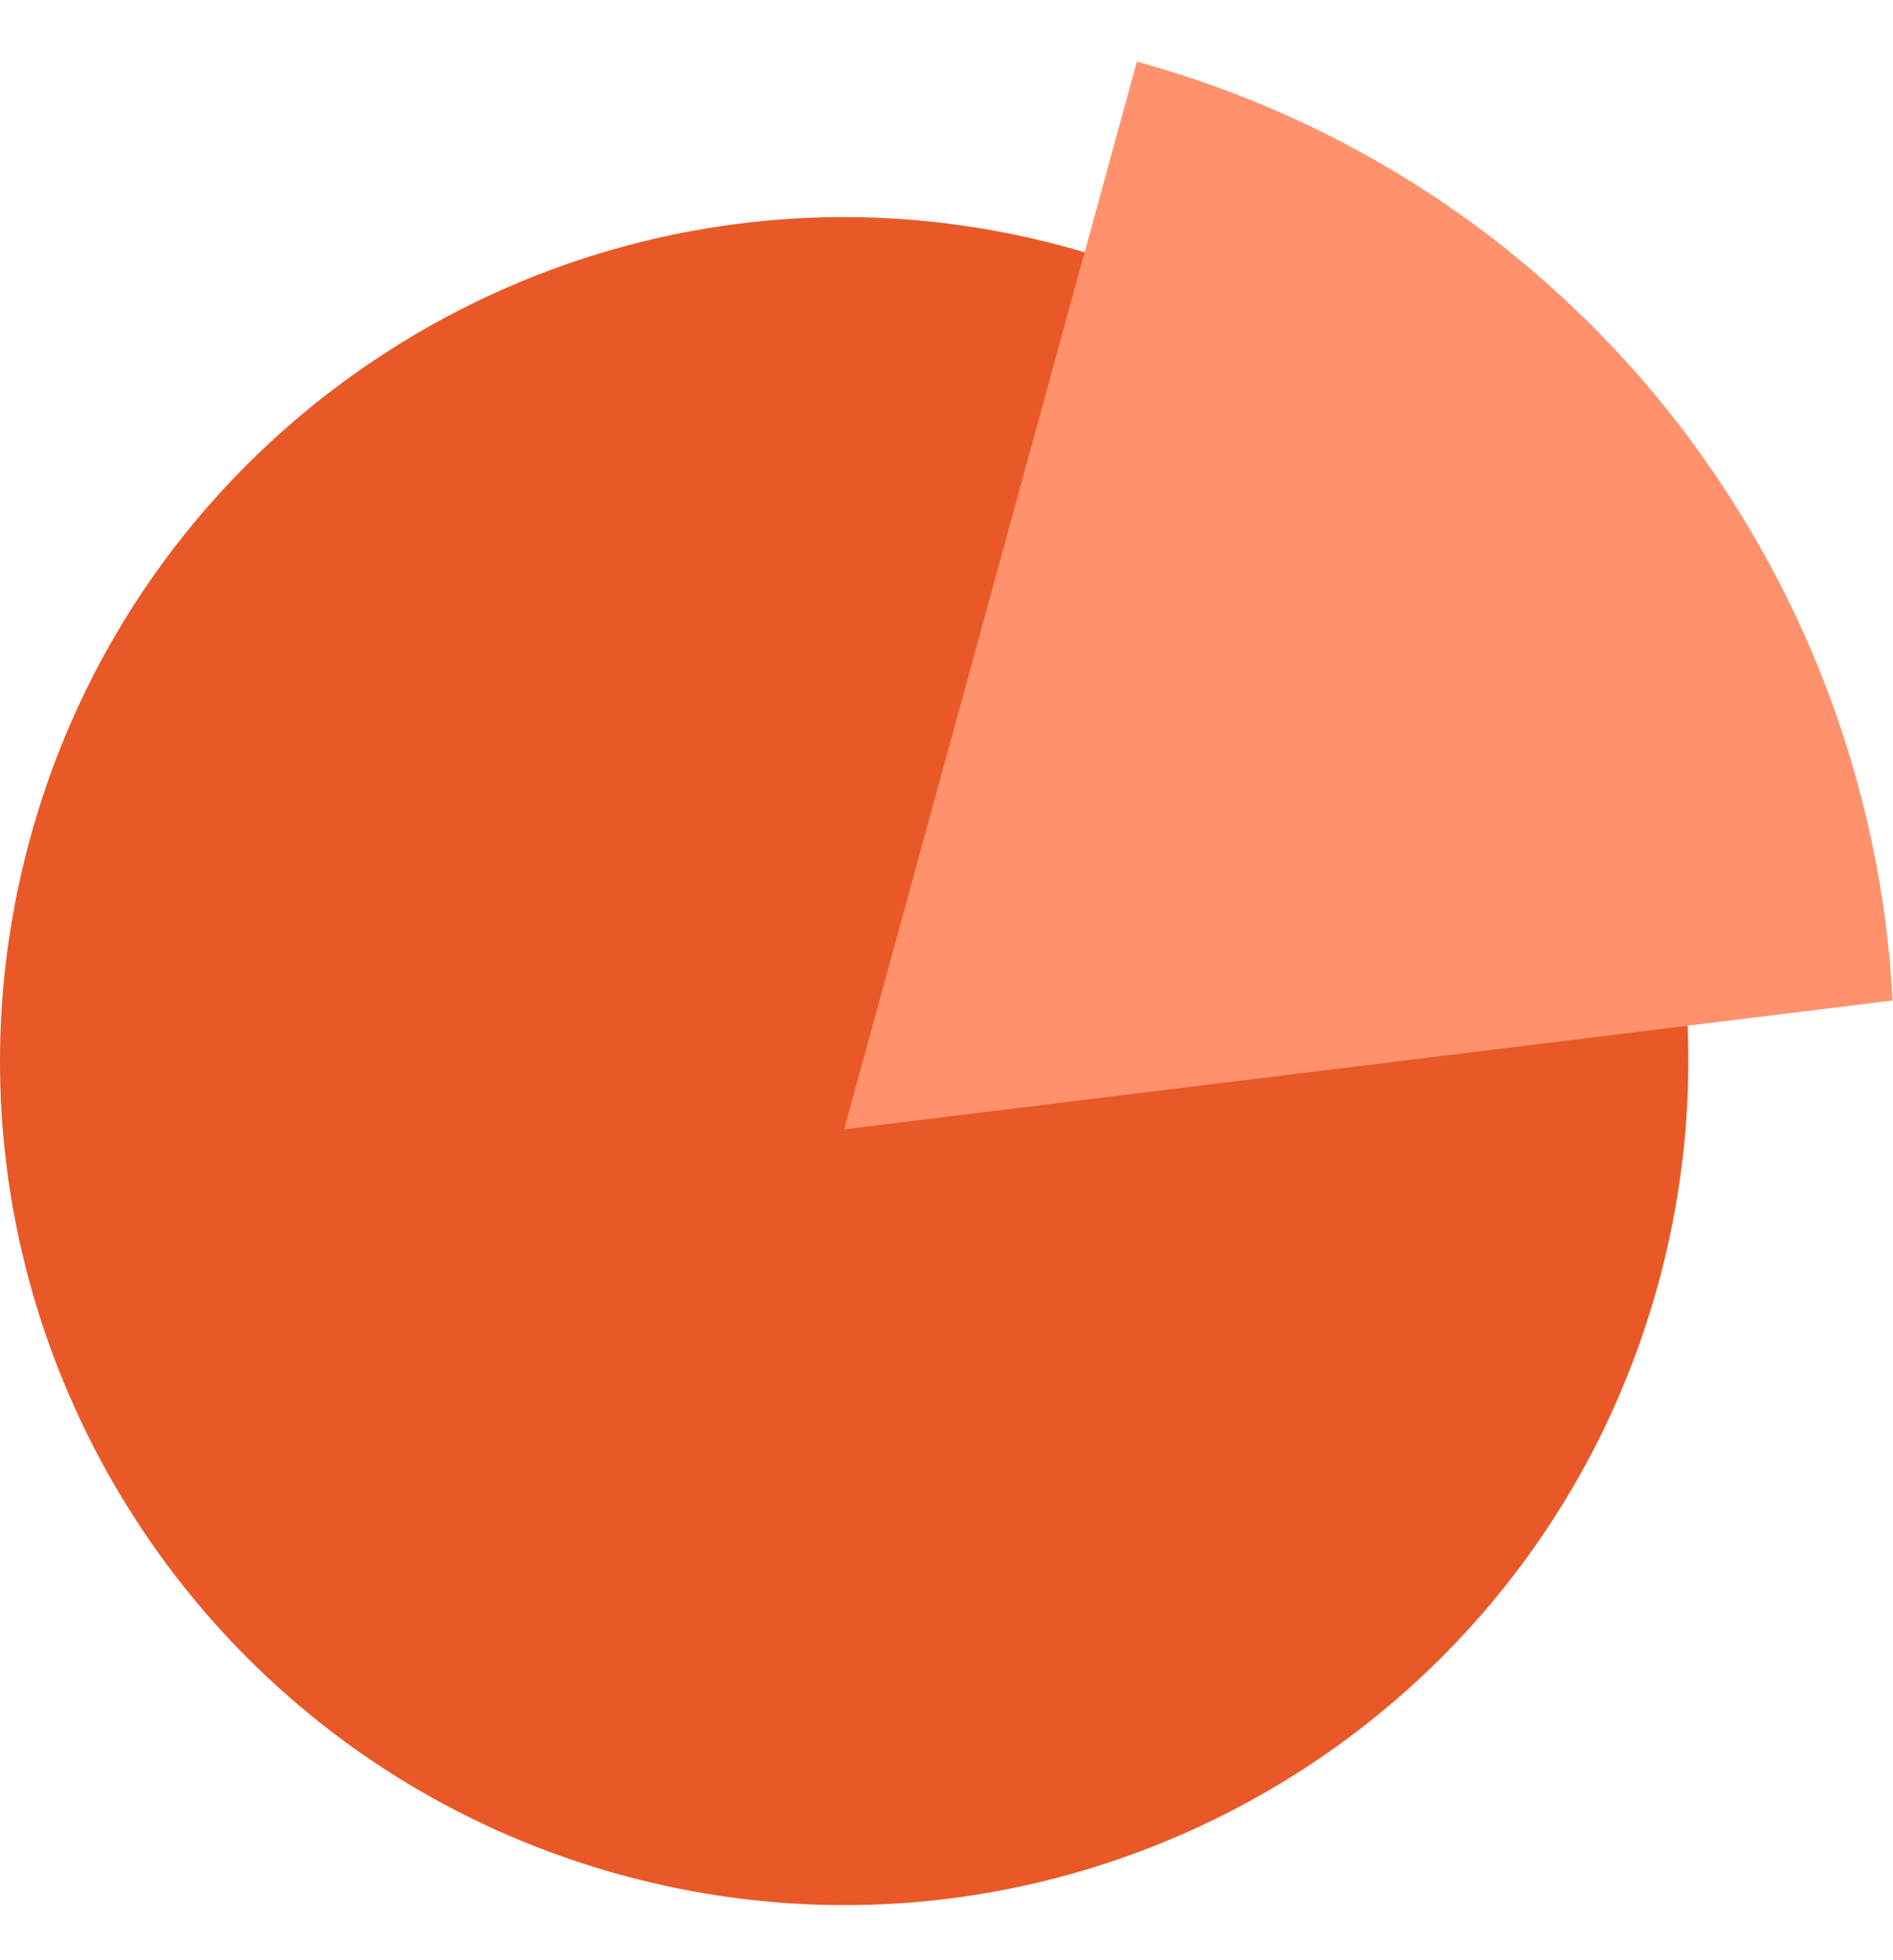 <svg width="28" height="29" viewBox="0 0 28 29" fill="none" xmlns="http://www.w3.org/2000/svg">
<g clip-path="url(#clip0_417_1838)">
<path d="M15.787 3.659C9.138 1.837 2.27 5.749 0.447 12.398C-1.375 19.047 2.538 25.915 9.186 27.738C15.835 29.56 22.703 25.648 24.526 18.999C26.348 12.35 22.436 5.482 15.787 3.659Z" fill="#E95928"/>
<path d="M12.487 16.707L16.816 0.912C16.932 0.944 17.047 0.977 17.162 1.012C17.197 1.023 17.234 1.034 17.27 1.045C17.35 1.069 17.429 1.094 17.508 1.12C17.547 1.133 17.587 1.145 17.626 1.159C17.704 1.186 17.782 1.213 17.86 1.239C17.896 1.252 17.931 1.264 17.966 1.277C18.074 1.315 18.18 1.355 18.287 1.396C18.291 1.397 18.294 1.399 18.298 1.4C18.407 1.443 18.516 1.486 18.624 1.531C18.658 1.544 18.692 1.559 18.727 1.574C18.802 1.606 18.876 1.637 18.949 1.67C18.987 1.687 19.026 1.703 19.064 1.721C19.137 1.754 19.209 1.787 19.28 1.821C19.314 1.838 19.35 1.854 19.384 1.87C19.48 1.917 19.576 1.963 19.671 2.011C19.68 2.015 19.688 2.02 19.697 2.023C19.798 2.075 19.899 2.128 20 2.183C20.033 2.2 20.068 2.219 20.102 2.238C20.17 2.274 20.237 2.312 20.304 2.35C20.342 2.372 20.379 2.394 20.417 2.415C20.482 2.452 20.547 2.491 20.611 2.529C20.646 2.55 20.681 2.571 20.716 2.591C20.798 2.642 20.88 2.692 20.961 2.745C20.978 2.755 20.995 2.766 21.012 2.777C21.104 2.835 21.195 2.896 21.285 2.956C21.32 2.98 21.354 3.002 21.388 3.026C21.448 3.067 21.507 3.108 21.567 3.15C21.604 3.176 21.642 3.203 21.679 3.23C21.735 3.27 21.792 3.312 21.848 3.353C21.884 3.38 21.92 3.406 21.956 3.433C22.023 3.483 22.089 3.535 22.155 3.587C22.187 3.612 22.218 3.636 22.249 3.66C22.324 3.721 22.399 3.781 22.473 3.842C22.509 3.872 22.544 3.902 22.58 3.932C22.63 3.974 22.681 4.017 22.73 4.059C22.769 4.092 22.806 4.126 22.844 4.159C22.891 4.201 22.938 4.243 22.985 4.286C23.021 4.319 23.059 4.353 23.096 4.386C23.148 4.435 23.199 4.483 23.251 4.532C23.298 4.576 23.345 4.621 23.391 4.666C23.447 4.721 23.505 4.776 23.56 4.832C23.597 4.869 23.634 4.907 23.671 4.945C23.712 4.987 23.752 5.028 23.792 5.07C23.831 5.11 23.869 5.151 23.907 5.191C23.944 5.232 23.982 5.272 24.019 5.313C24.057 5.354 24.095 5.396 24.133 5.438C24.17 5.48 24.207 5.522 24.244 5.565C24.31 5.639 24.374 5.714 24.437 5.79C24.473 5.831 24.507 5.873 24.542 5.915C24.58 5.962 24.618 6.01 24.656 6.058C24.687 6.095 24.718 6.134 24.747 6.172C24.786 6.221 24.823 6.27 24.861 6.318C24.889 6.356 24.917 6.393 24.946 6.43C24.984 6.48 25.022 6.532 25.059 6.583C25.084 6.617 25.108 6.65 25.131 6.684C25.211 6.795 25.29 6.907 25.366 7.02C25.381 7.041 25.396 7.063 25.411 7.085C25.45 7.142 25.487 7.2 25.526 7.258C25.547 7.29 25.569 7.324 25.59 7.357C25.626 7.414 25.663 7.472 25.699 7.53C25.72 7.563 25.74 7.596 25.76 7.628C25.796 7.689 25.834 7.749 25.869 7.81C25.883 7.834 25.897 7.857 25.911 7.88C26.037 8.095 26.159 8.314 26.274 8.535C26.288 8.562 26.302 8.588 26.316 8.614C26.35 8.681 26.384 8.747 26.418 8.815C26.431 8.841 26.444 8.868 26.457 8.896C26.492 8.966 26.525 9.036 26.559 9.106C26.566 9.12 26.572 9.134 26.578 9.147C26.69 9.388 26.797 9.632 26.897 9.878C26.904 9.898 26.912 9.918 26.92 9.938C26.951 10.013 26.98 10.088 27.009 10.164C27.017 10.186 27.026 10.207 27.034 10.228C27.064 10.307 27.093 10.385 27.121 10.464C27.123 10.469 27.124 10.473 27.126 10.478C27.22 10.741 27.306 11.008 27.387 11.275C27.39 11.289 27.394 11.303 27.399 11.317C27.423 11.399 27.447 11.482 27.47 11.564C27.474 11.581 27.479 11.598 27.483 11.616C27.582 11.979 27.667 12.345 27.739 12.715C27.741 12.725 27.743 12.735 27.745 12.745C27.762 12.832 27.778 12.92 27.793 13.008C27.796 13.023 27.797 13.037 27.8 13.052C27.865 13.428 27.914 13.806 27.95 14.187C27.95 14.196 27.952 14.204 27.953 14.213C27.96 14.302 27.968 14.392 27.974 14.482C27.975 14.497 27.976 14.513 27.977 14.529C27.983 14.62 27.989 14.711 27.994 14.802L12.48 16.708L12.487 16.707Z" fill="#FF926D"/>
</g>
<defs>
<clipPath id="clip0_417_1838">
<rect width="28" height="27.273" fill="white" transform="translate(0 0.912)"/>
</clipPath>
</defs>
</svg>
